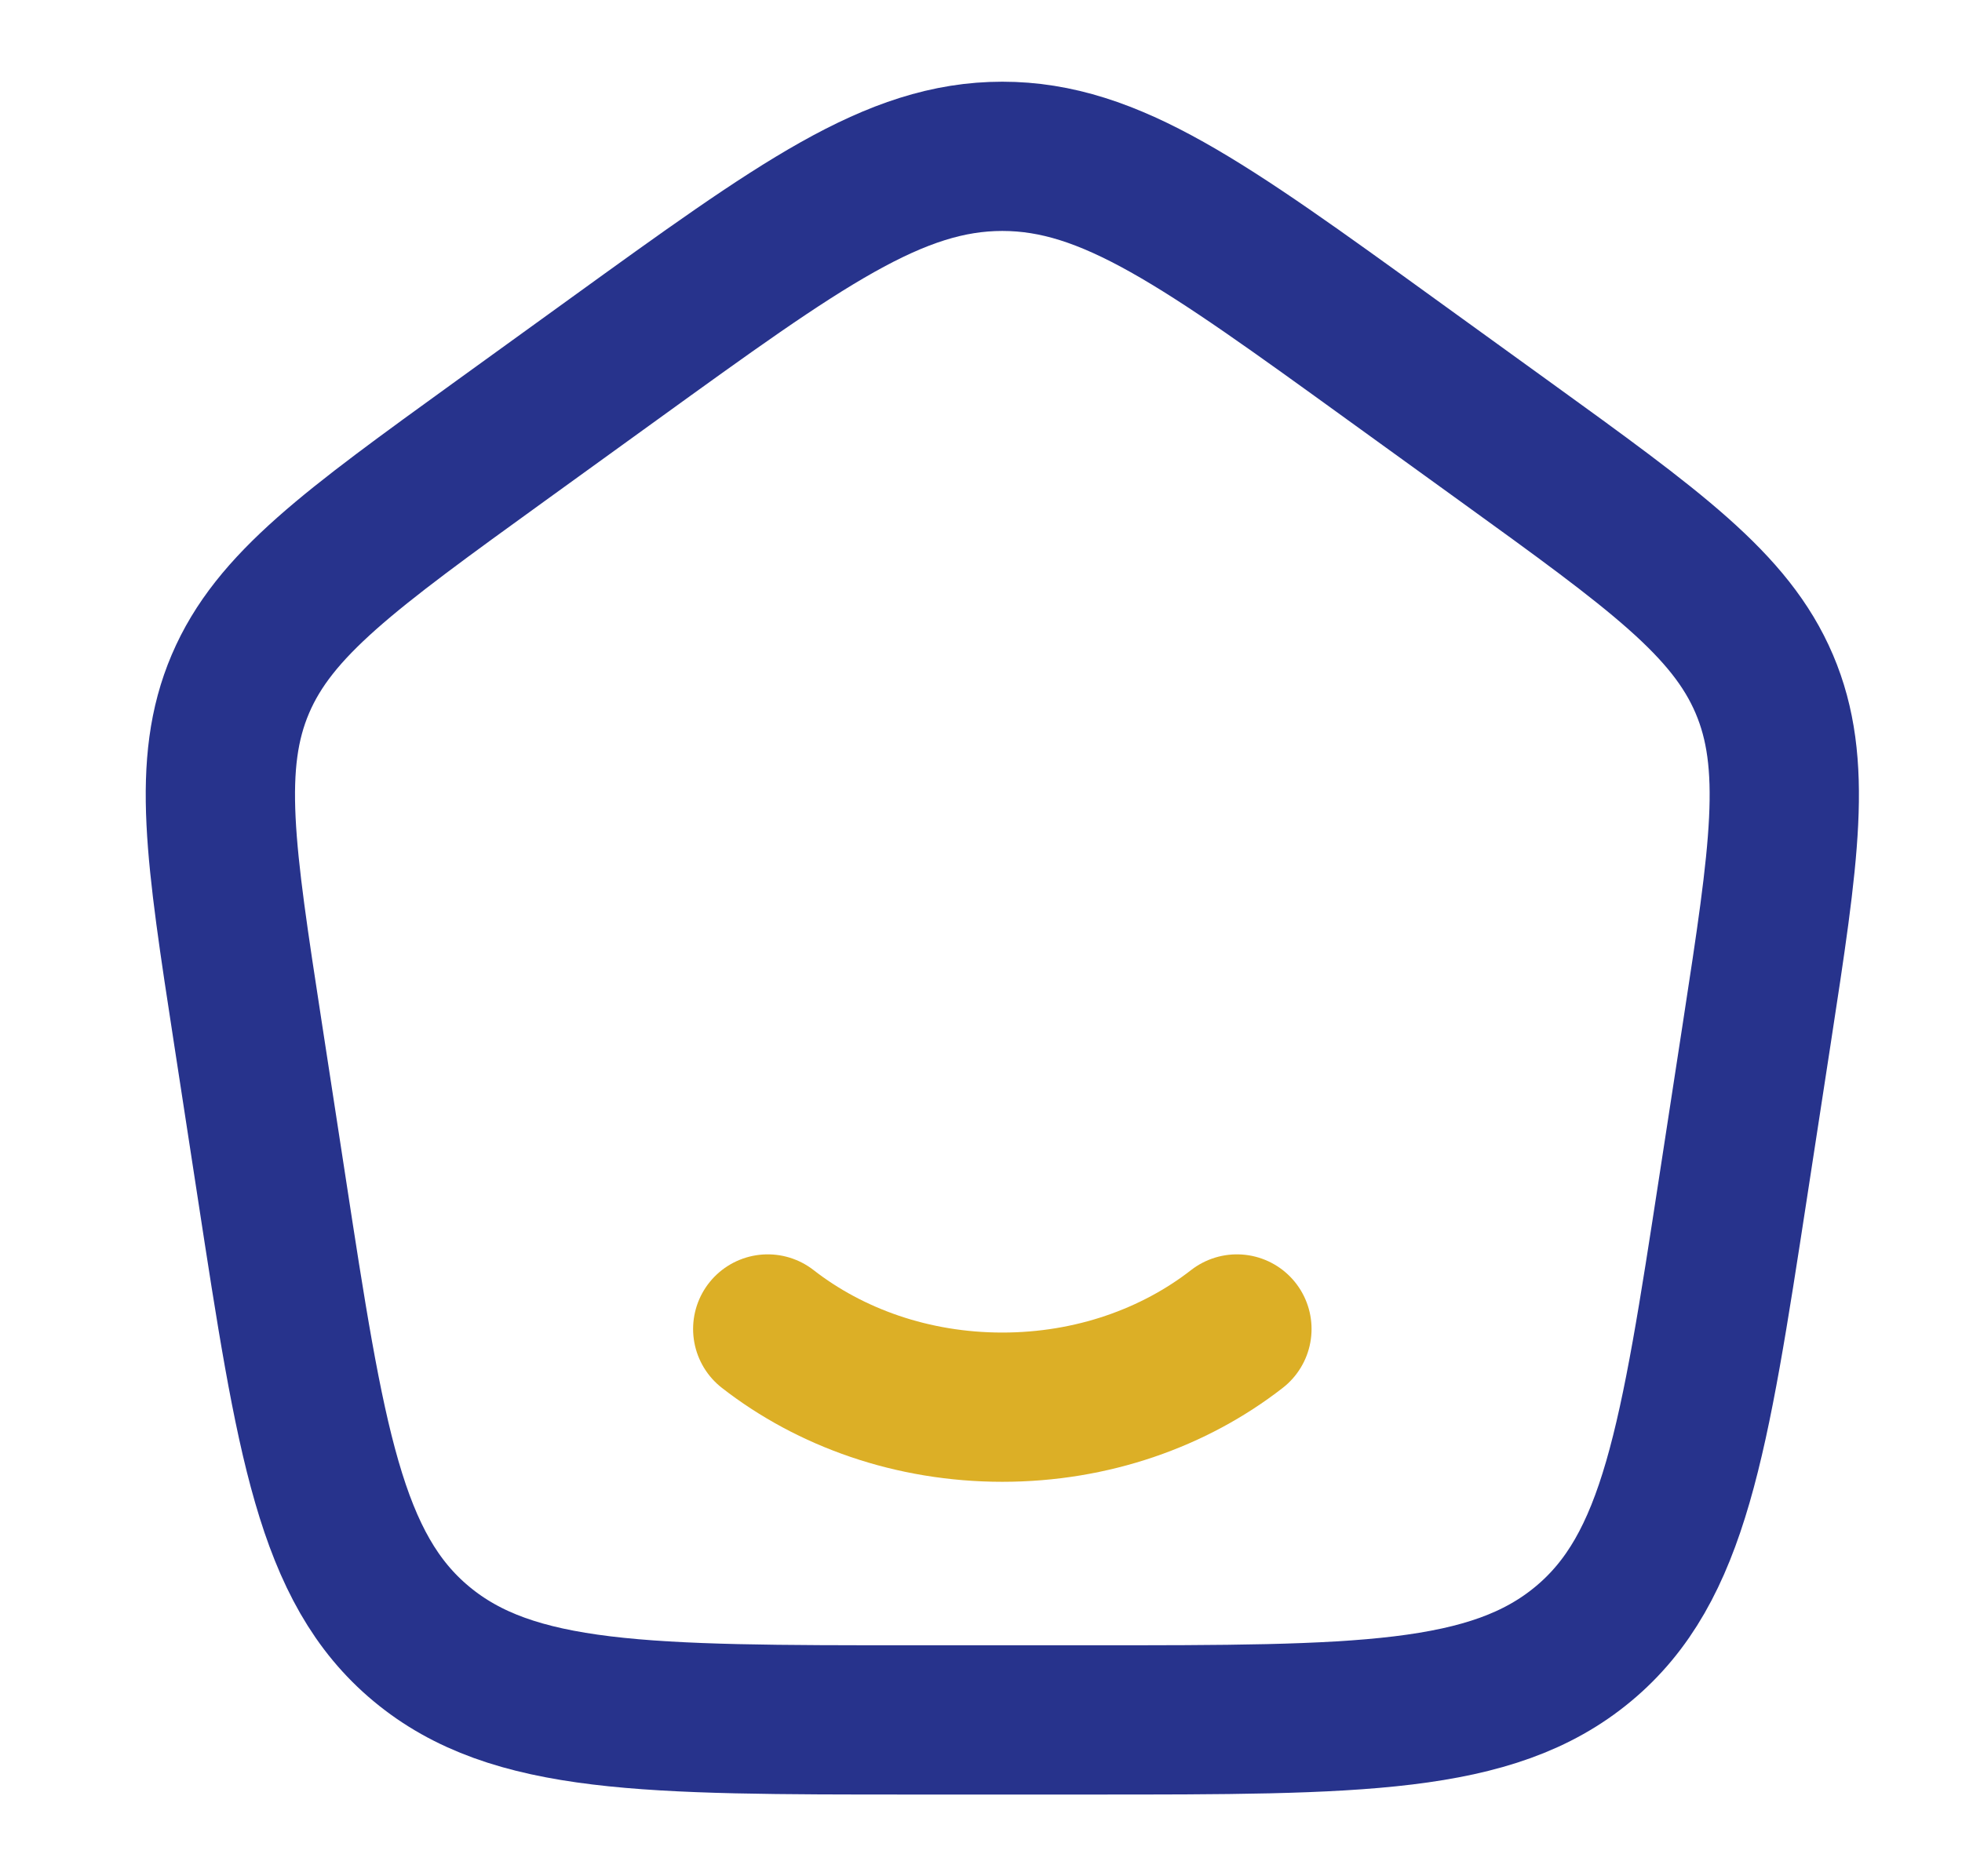 <svg width="23" height="22" viewBox="0 0 23 22" fill="none" xmlns="http://www.w3.org/2000/svg">
<path d="M14.5 15.583C13.767 16.154 12.804 16.5 11.75 16.5C10.696 16.5 9.733 16.154 9 15.583" stroke="#DCAF26" stroke-width="1.75" stroke-linecap="round"/>
<path d="M2.906 12.112C2.582 10.007 2.42 8.954 2.818 8.02C3.216 7.087 4.1 6.448 5.866 5.171L7.186 4.217C9.384 2.628 10.482 1.833 11.75 1.833C13.018 1.833 14.117 2.628 16.314 4.217L17.634 5.171C19.401 6.448 20.284 7.087 20.682 8.02C21.08 8.954 20.918 10.007 20.595 12.112L20.319 13.908C19.86 16.893 19.631 18.386 18.56 19.276C17.489 20.167 15.924 20.167 12.794 20.167H10.706C7.576 20.167 6.011 20.167 4.94 19.276C3.87 18.386 3.64 16.893 3.182 13.908L2.906 12.112Z" stroke="#27338C" stroke-width="1.75" stroke-linejoin="round"/>
</svg>
